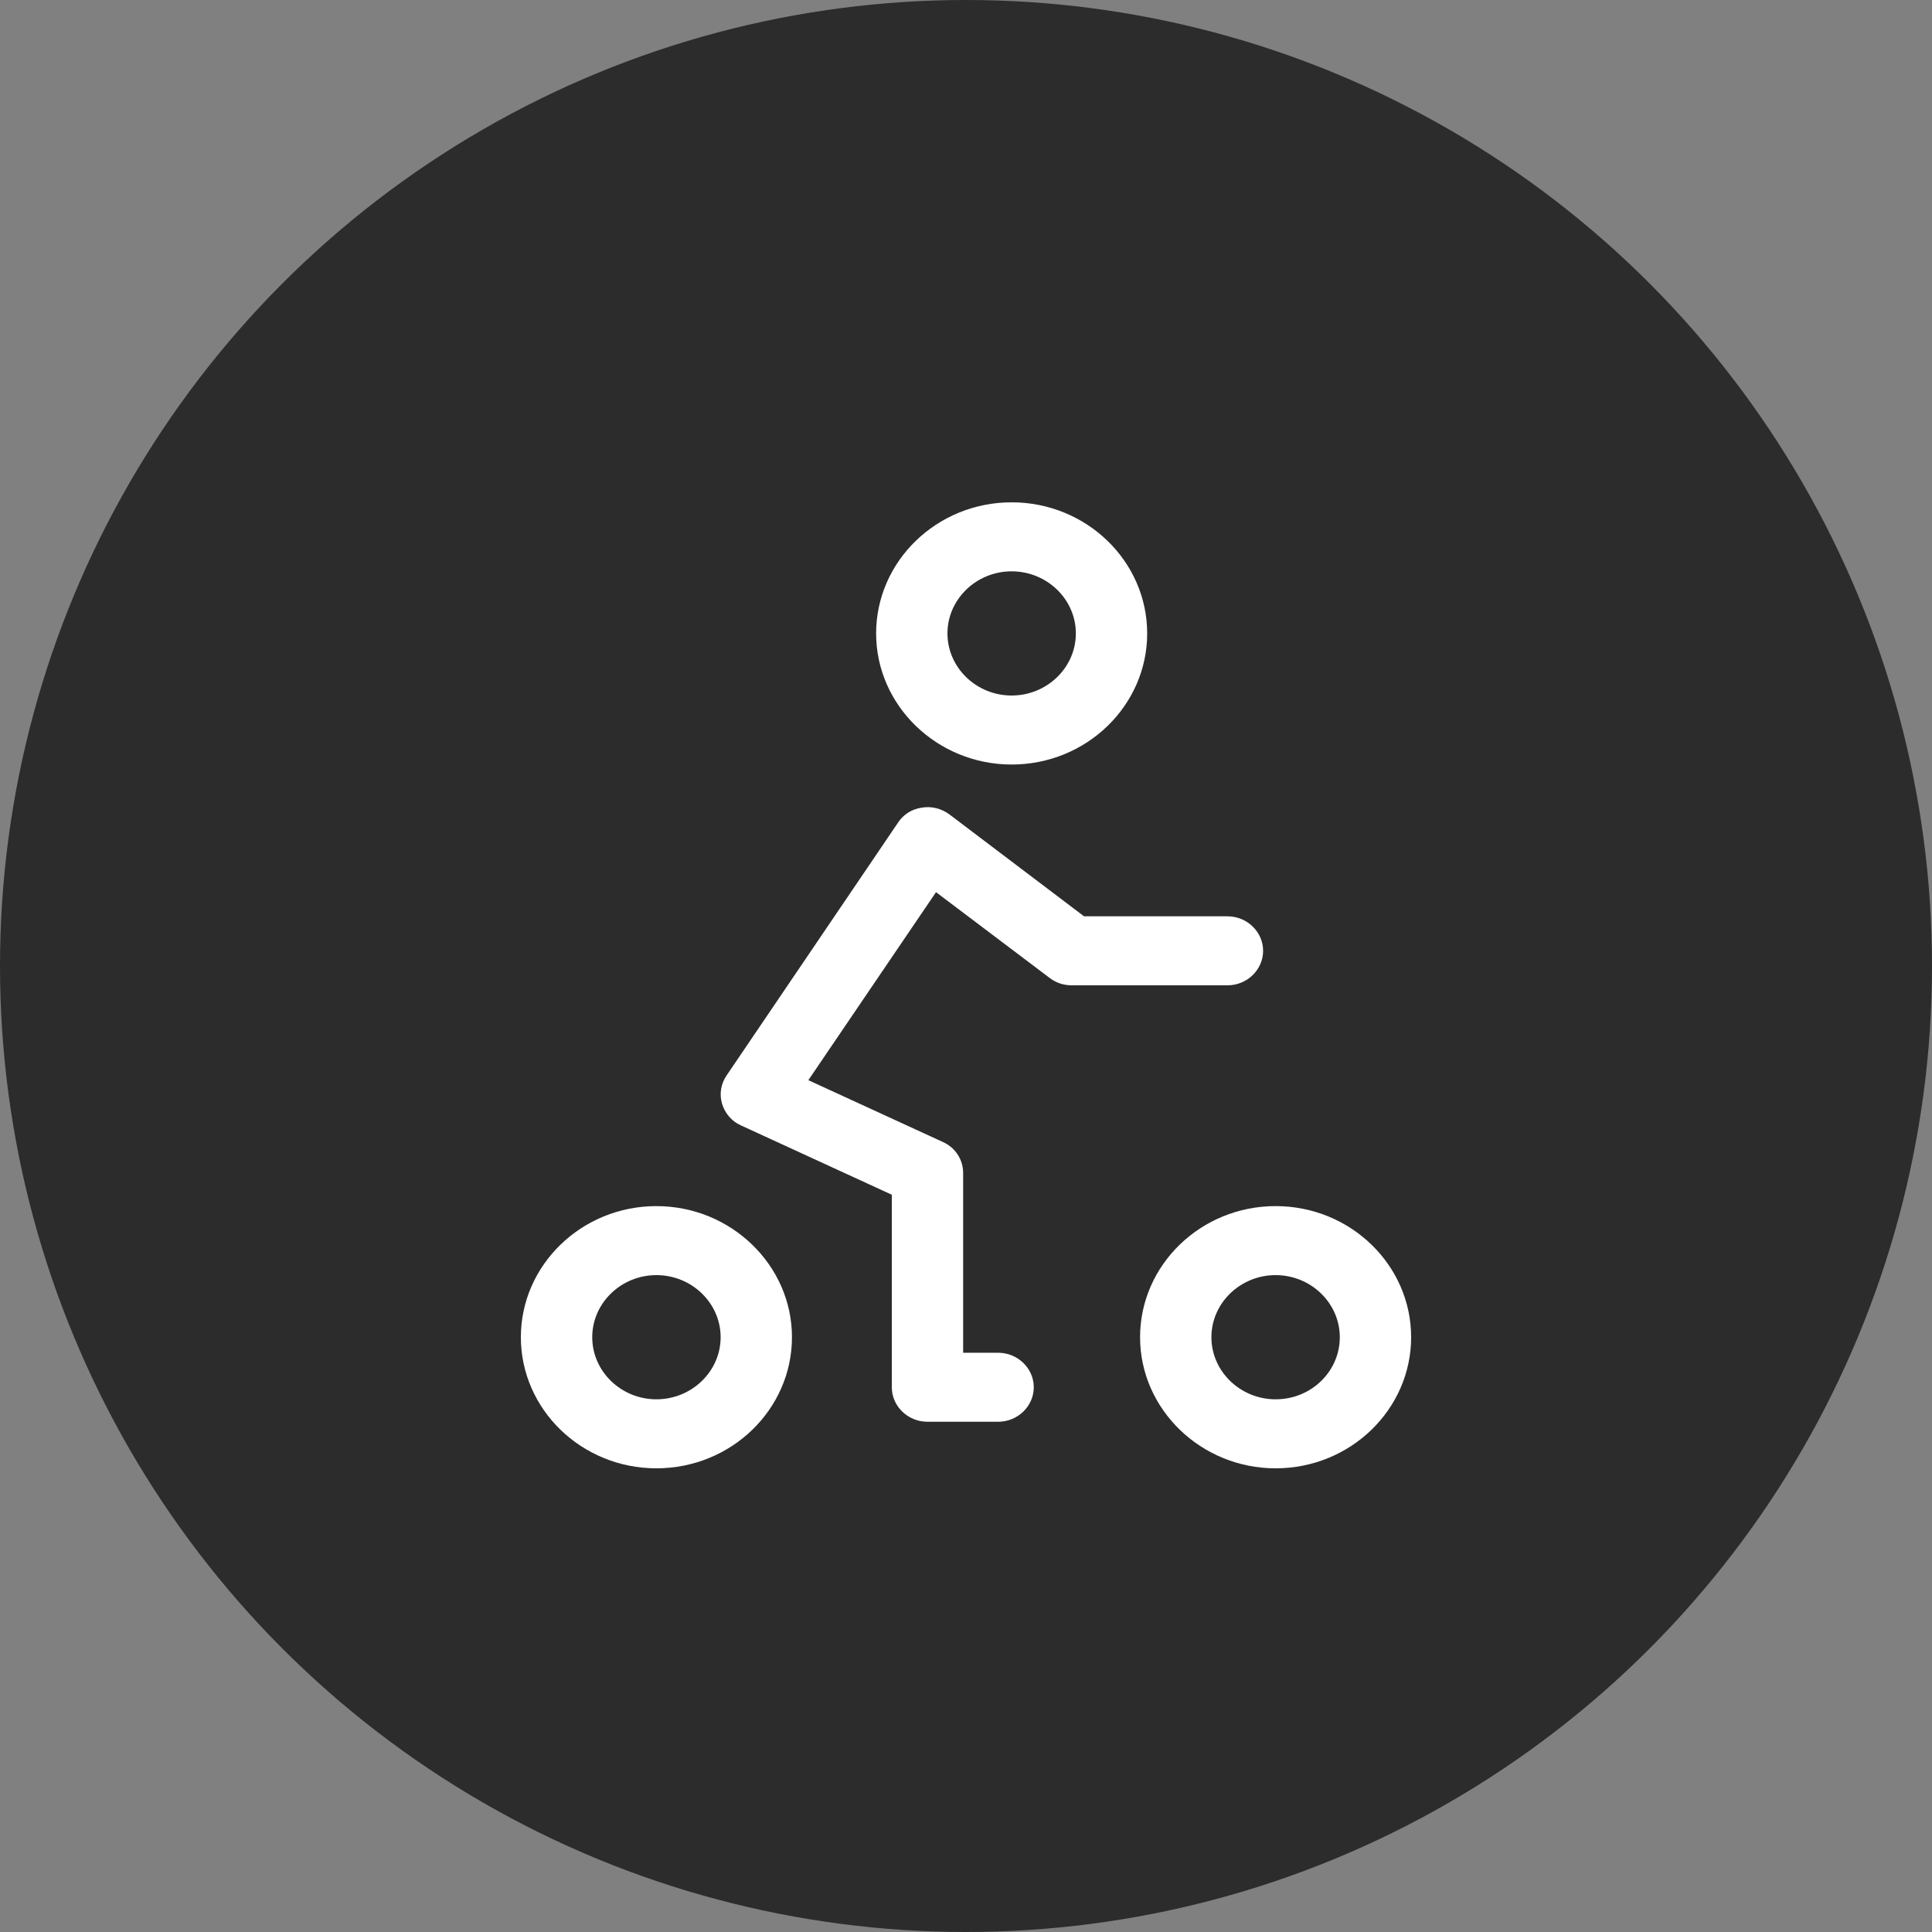 <svg width="50" height="50" viewBox="0 0 50 50" fill="none" xmlns="http://www.w3.org/2000/svg">
<rect x="0" y="0" width="50" height="50" fill="#808080" stroke="none"/>
<circle cx="25" cy="25" r="25" fill="#2C2C2C"/>
<g clip-path="url(#clip0_3396_988)">
<path d="M16.988 31.214C15.05 31.214 13.48 32.741 13.48 34.607C13.48 36.473 15.05 38 16.988 38C18.927 38 20.496 36.473 20.496 34.607C20.496 32.741 18.917 31.214 16.988 31.214ZM16.988 36.214C16.074 36.214 15.327 35.491 15.327 34.607C15.327 33.723 16.074 33 16.988 33C17.902 33 18.65 33.723 18.65 34.607C18.65 35.491 17.902 36.214 16.988 36.214Z" fill="white"/>
<path d="M33.013 31.214C31.074 31.214 29.505 32.741 29.505 34.607C29.505 36.473 31.083 38 33.013 38C34.951 38 36.52 36.473 36.52 34.607C36.52 32.741 34.951 31.214 33.013 31.214ZM33.013 36.214C32.099 36.214 31.351 35.491 31.351 34.607C31.351 33.723 32.099 33 33.013 33C33.926 33 34.674 33.723 34.674 34.607C34.674 35.491 33.936 36.214 33.013 36.214Z" fill="white"/>
<path d="M32.689 24.607C32.689 24.116 32.274 23.714 31.766 23.714H28.055L24.575 21.08C24.372 20.929 24.114 20.857 23.855 20.902C23.597 20.938 23.375 21.08 23.237 21.295L18.806 27.83C18.658 28.045 18.612 28.312 18.686 28.562C18.76 28.812 18.935 29.018 19.175 29.125L23.08 30.92V35.902C23.08 36.393 23.495 36.795 24.003 36.795H25.831C26.338 36.795 26.754 36.393 26.754 35.902C26.754 35.411 26.338 35.009 25.831 35.009H24.926V30.357C24.926 30.009 24.723 29.697 24.4 29.554L20.92 27.955L24.224 23.089L27.169 25.312C27.335 25.438 27.529 25.5 27.741 25.5H31.766C32.274 25.5 32.689 25.098 32.689 24.607Z" fill="white"/>
<path d="M26.181 19.786C28.12 19.786 29.689 18.259 29.689 16.393C29.689 14.527 28.12 13 26.181 13C24.243 13 22.674 14.527 22.674 16.393C22.674 18.259 24.252 19.786 26.181 19.786ZM26.181 14.786C27.095 14.786 27.843 15.509 27.843 16.393C27.843 17.277 27.095 18 26.181 18C25.268 18 24.52 17.277 24.52 16.393C24.52 15.509 25.268 14.786 26.181 14.786Z" fill="white"/>
</g>
<defs>
<clipPath id="clip0_3396_988">
<rect width="24" height="25" fill="white" transform="translate(13 13)"/>
</clipPath>
</defs>
</svg>
